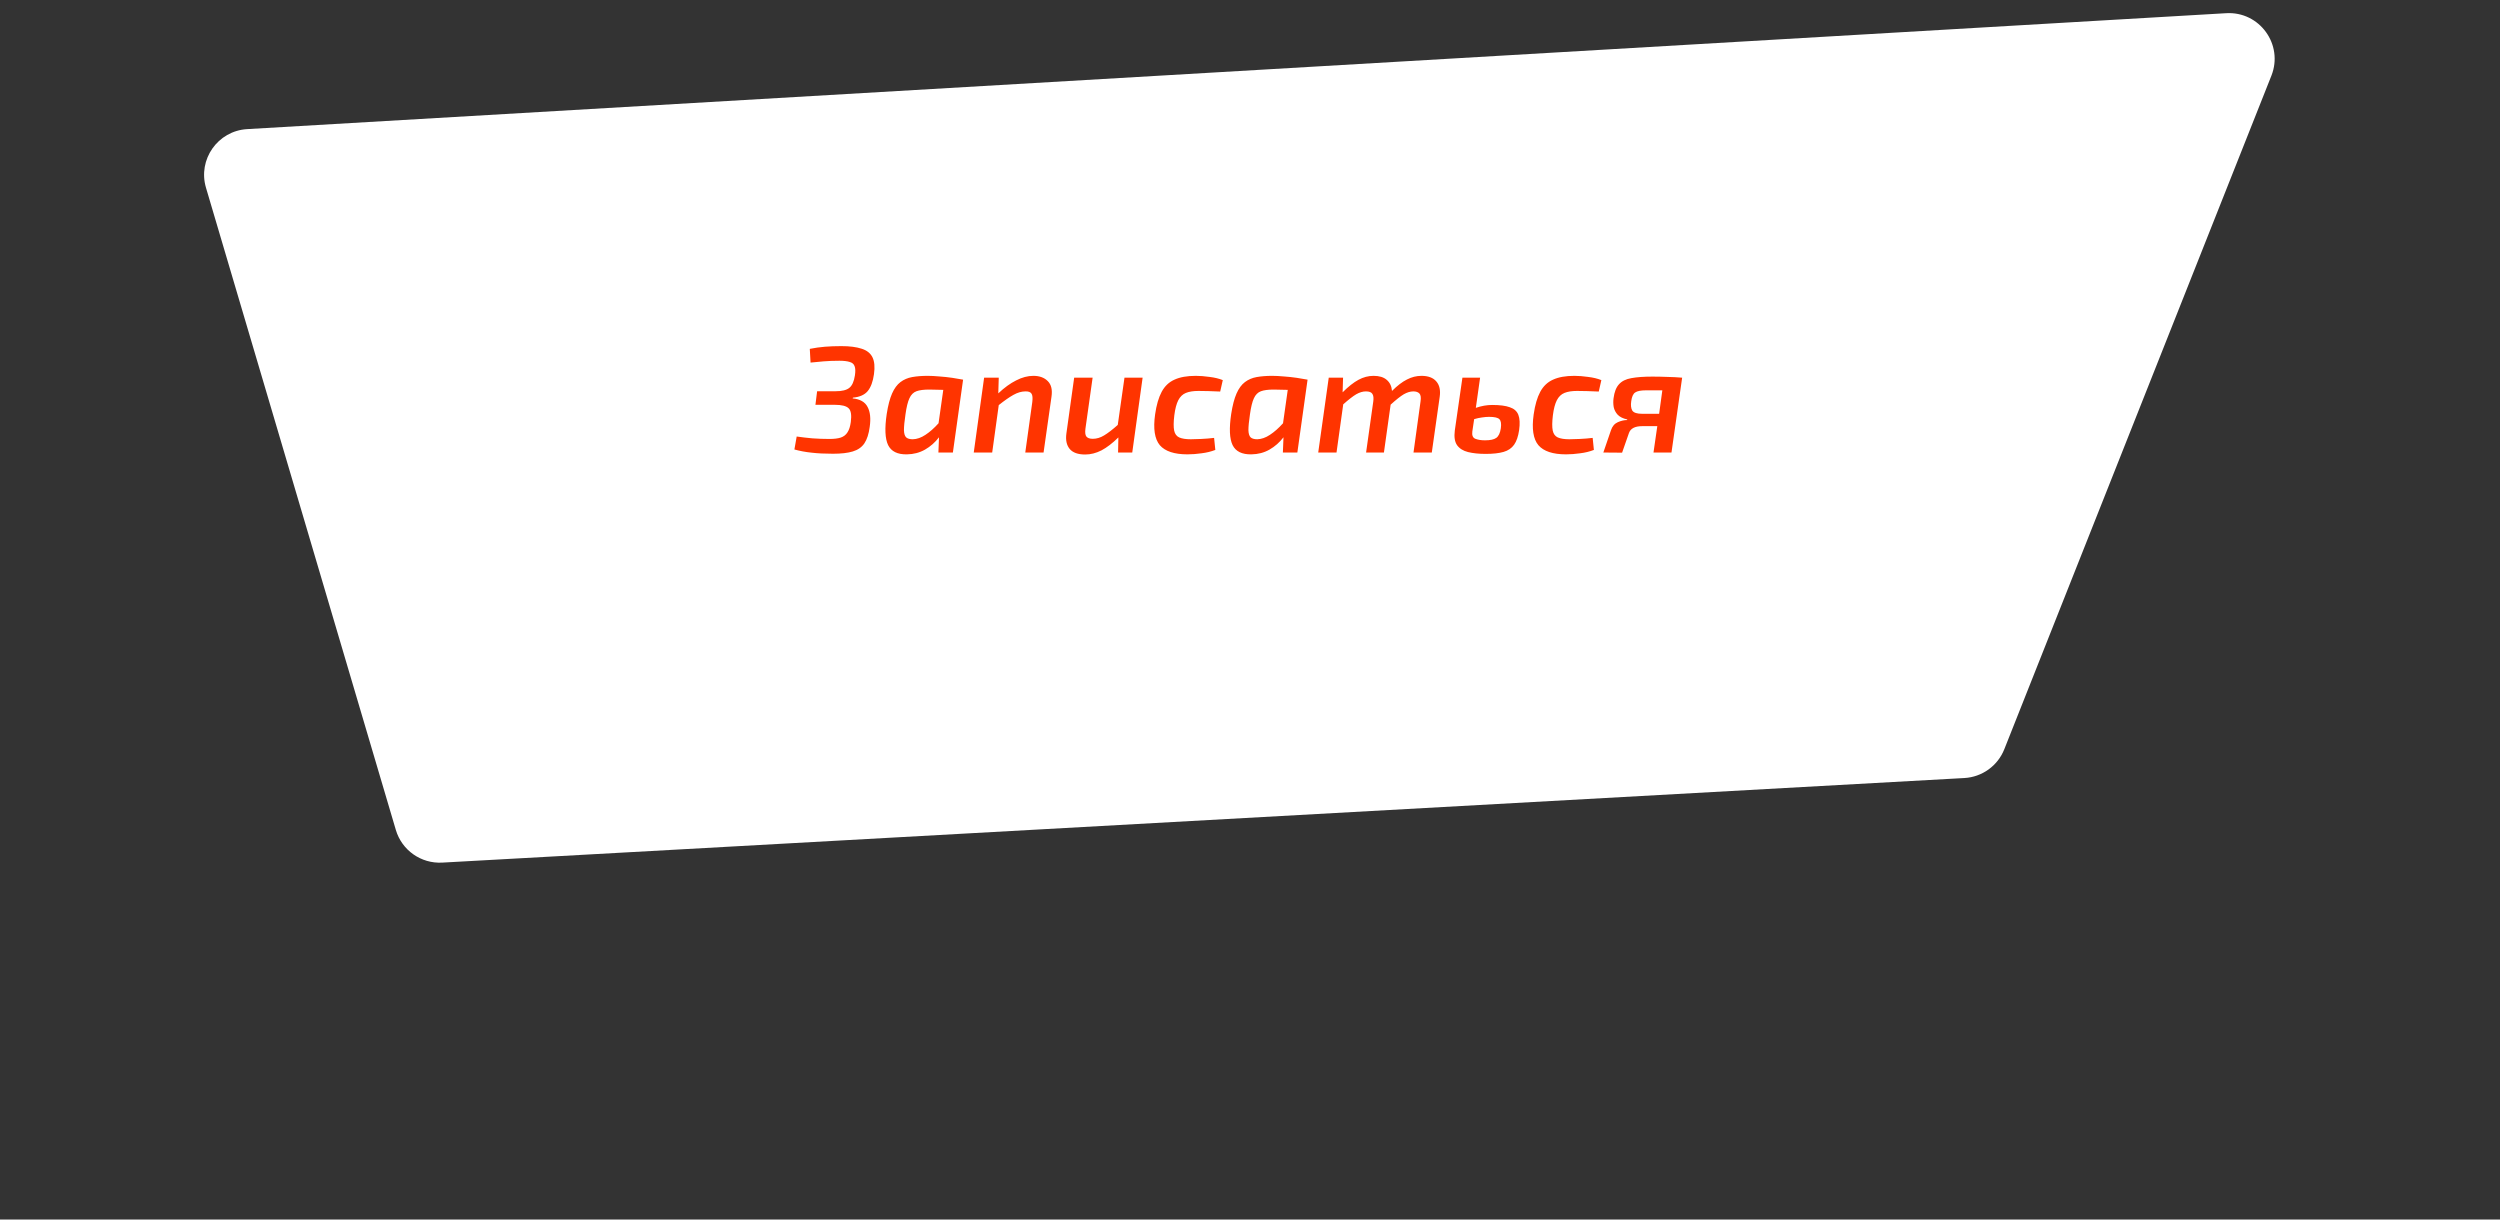 <?xml version="1.0" encoding="UTF-8"?> <svg xmlns="http://www.w3.org/2000/svg" width="328" height="160" viewBox="0 0 328 160" fill="none"><rect x="0" y="0" width="328" height="160" fill="#333333" stroke="none"/> <path d="M262.965 98.299C262.103 100.474 260.055 101.949 257.72 102.078L58.019 113.175C55.241 113.329 52.721 111.554 51.933 108.885L27.025 24.631C25.93 20.926 28.571 17.166 32.428 16.94L292.079 1.731C296.459 1.474 299.625 5.853 298.007 9.932L262.965 98.299Z" fill="white"></path> <path d="M110.385 45.411C111.479 45.411 112.365 45.524 113.045 45.751C113.725 45.964 114.199 46.338 114.465 46.871C114.732 47.404 114.799 48.144 114.665 49.091C114.532 50.064 114.259 50.804 113.845 51.311C113.432 51.804 112.785 52.091 111.905 52.171L111.865 52.271C112.839 52.364 113.492 52.738 113.825 53.391C114.172 54.031 114.265 54.904 114.105 56.011C113.985 56.931 113.752 57.651 113.405 58.171C113.059 58.678 112.552 59.031 111.885 59.231C111.232 59.431 110.365 59.531 109.285 59.531C108.205 59.531 107.272 59.484 106.485 59.391C105.699 59.311 104.945 59.171 104.225 58.971L104.525 57.271C105.165 57.364 105.852 57.444 106.585 57.511C107.319 57.564 108.065 57.591 108.825 57.591C109.439 57.591 109.932 57.531 110.305 57.411C110.692 57.278 110.985 57.051 111.185 56.731C111.399 56.411 111.545 55.958 111.625 55.371C111.745 54.464 111.652 53.864 111.345 53.571C111.039 53.264 110.432 53.111 109.525 53.111H106.985L107.205 51.331H109.625C110.465 51.331 111.065 51.184 111.425 50.891C111.799 50.598 112.045 50.051 112.165 49.251C112.245 48.718 112.232 48.318 112.125 48.051C112.032 47.771 111.819 47.584 111.485 47.491C111.165 47.384 110.712 47.331 110.125 47.331C109.352 47.331 108.659 47.358 108.045 47.411C107.445 47.464 106.879 47.518 106.345 47.571L106.245 45.771C106.912 45.638 107.572 45.544 108.225 45.491C108.879 45.438 109.599 45.411 110.385 45.411ZM121.718 49.311C122.171 49.311 122.684 49.338 123.258 49.391C123.831 49.431 124.391 49.491 124.938 49.571C125.484 49.651 125.958 49.731 126.358 49.811L125.018 59.371H123.118L123.198 57.371C122.691 58.038 122.078 58.578 121.358 58.991C120.651 59.391 119.864 59.598 118.998 59.611C117.758 59.638 116.931 59.231 116.518 58.391C116.118 57.551 116.058 56.191 116.338 54.311C116.511 53.191 116.744 52.298 117.038 51.631C117.331 50.964 117.698 50.464 118.138 50.131C118.578 49.798 119.091 49.578 119.678 49.471C120.278 49.364 120.958 49.311 121.718 49.311ZM118.798 54.371C118.664 55.264 118.598 55.951 118.598 56.431C118.611 56.898 118.711 57.218 118.898 57.391C119.084 57.551 119.371 57.631 119.758 57.631C120.304 57.618 120.858 57.424 121.418 57.051C121.991 56.678 122.564 56.171 123.138 55.531L123.758 51.151C122.998 51.124 122.384 51.111 121.918 51.111C121.198 51.111 120.638 51.184 120.238 51.331C119.838 51.478 119.531 51.784 119.318 52.251C119.104 52.704 118.931 53.411 118.798 54.371ZM131.036 49.551L130.976 51.611C131.762 50.864 132.542 50.298 133.316 49.911C134.089 49.511 134.842 49.311 135.576 49.311C136.389 49.311 137.022 49.544 137.476 50.011C137.929 50.464 138.089 51.144 137.956 52.051L136.916 59.371H134.516L135.436 52.751C135.502 52.218 135.469 51.851 135.336 51.651C135.202 51.438 134.936 51.338 134.536 51.351C134.029 51.351 133.502 51.504 132.956 51.811C132.409 52.118 131.769 52.564 131.036 53.151L130.176 59.371H127.756L129.116 49.551H131.036ZM143.351 49.551L142.411 56.231C142.344 56.724 142.384 57.071 142.531 57.271C142.691 57.471 142.971 57.571 143.371 57.571C143.877 57.571 144.371 57.424 144.851 57.131C145.344 56.838 145.944 56.378 146.651 55.751L147.531 49.551H149.911L148.551 59.371H146.691L146.731 57.391C145.957 58.151 145.217 58.718 144.511 59.091C143.804 59.451 143.091 59.631 142.371 59.631C141.437 59.631 140.764 59.391 140.351 58.911C139.937 58.418 139.791 57.738 139.911 56.871L140.931 49.551H143.351ZM156.89 49.311C157.437 49.311 158.037 49.358 158.69 49.451C159.357 49.531 159.937 49.671 160.43 49.871L160.09 51.371C159.557 51.344 159.037 51.324 158.53 51.311C158.024 51.298 157.59 51.291 157.23 51.291C156.564 51.291 156.017 51.378 155.59 51.551C155.164 51.724 154.83 52.044 154.59 52.511C154.35 52.978 154.177 53.638 154.07 54.491C153.964 55.371 153.957 56.038 154.05 56.491C154.144 56.931 154.364 57.231 154.71 57.391C155.07 57.551 155.577 57.631 156.23 57.631C156.564 57.631 157.017 57.618 157.59 57.591C158.177 57.564 158.744 57.518 159.29 57.451L159.45 59.031C158.904 59.244 158.304 59.391 157.65 59.471C157.01 59.564 156.39 59.611 155.79 59.611C154.07 59.611 152.864 59.211 152.17 58.411C151.49 57.598 151.284 56.251 151.55 54.371C151.724 53.144 152.01 52.158 152.41 51.411C152.81 50.664 153.37 50.131 154.09 49.811C154.81 49.478 155.744 49.311 156.89 49.311ZM166.913 49.311C167.366 49.311 167.879 49.338 168.453 49.391C169.026 49.431 169.586 49.491 170.133 49.571C170.679 49.651 171.153 49.731 171.553 49.811L170.213 59.371H168.313L168.393 57.371C167.886 58.038 167.273 58.578 166.553 58.991C165.846 59.391 165.059 59.598 164.193 59.611C162.953 59.638 162.126 59.231 161.713 58.391C161.313 57.551 161.253 56.191 161.533 54.311C161.706 53.191 161.939 52.298 162.233 51.631C162.526 50.964 162.893 50.464 163.333 50.131C163.773 49.798 164.286 49.578 164.873 49.471C165.473 49.364 166.153 49.311 166.913 49.311ZM163.993 54.371C163.859 55.264 163.793 55.951 163.793 56.431C163.806 56.898 163.906 57.218 164.093 57.391C164.279 57.551 164.566 57.631 164.953 57.631C165.499 57.618 166.053 57.424 166.613 57.051C167.186 56.678 167.759 56.171 168.333 55.531L168.953 51.151C168.193 51.124 167.579 51.111 167.113 51.111C166.393 51.111 165.833 51.184 165.433 51.331C165.033 51.478 164.726 51.784 164.513 52.251C164.299 52.704 164.126 53.411 163.993 54.371ZM176.211 49.551L176.151 51.471C176.898 50.724 177.591 50.178 178.231 49.831C178.871 49.484 179.531 49.311 180.211 49.311C180.958 49.311 181.531 49.484 181.931 49.831C182.344 50.178 182.578 50.664 182.631 51.291C183.324 50.598 183.978 50.098 184.591 49.791C185.204 49.471 185.838 49.311 186.491 49.311C187.384 49.311 188.038 49.558 188.451 50.051C188.864 50.531 189.011 51.198 188.891 52.051L187.851 59.371H185.451L186.371 52.691C186.451 52.171 186.404 51.818 186.231 51.631C186.058 51.444 185.791 51.351 185.431 51.351C185.031 51.351 184.611 51.478 184.171 51.731C183.744 51.984 183.171 52.438 182.451 53.091L181.571 59.371H179.231L180.171 52.691C180.238 52.224 180.198 51.884 180.051 51.671C179.918 51.458 179.638 51.351 179.211 51.351C178.798 51.351 178.371 51.478 177.931 51.731C177.504 51.984 176.938 52.424 176.231 53.051L175.351 59.371H172.951L174.331 49.551H176.211ZM194.189 49.551L193.629 53.511C194.362 53.258 195.075 53.131 195.769 53.131C196.769 53.131 197.542 53.231 198.089 53.431C198.649 53.618 199.022 53.951 199.209 54.431C199.395 54.911 199.429 55.578 199.309 56.431C199.189 57.258 198.969 57.898 198.649 58.351C198.329 58.804 197.869 59.118 197.269 59.291C196.669 59.464 195.889 59.551 194.929 59.551C194.035 59.551 193.262 59.471 192.609 59.311C191.969 59.151 191.489 58.851 191.169 58.411C190.862 57.971 190.762 57.331 190.869 56.491L191.869 49.551H194.189ZM193.169 56.611C193.102 57.118 193.235 57.438 193.569 57.571C193.915 57.704 194.335 57.771 194.829 57.771C195.522 57.771 196.015 57.664 196.309 57.451C196.615 57.238 196.815 56.818 196.909 56.191C196.989 55.604 196.929 55.211 196.729 55.011C196.542 54.798 196.089 54.691 195.369 54.691C195.075 54.691 194.762 54.718 194.429 54.771C194.109 54.811 193.769 54.884 193.409 54.991L193.169 56.611ZM206.558 49.311C207.105 49.311 207.705 49.358 208.358 49.451C209.025 49.531 209.605 49.671 210.098 49.871L209.758 51.371C209.225 51.344 208.705 51.324 208.198 51.311C207.692 51.298 207.258 51.291 206.898 51.291C206.232 51.291 205.685 51.378 205.258 51.551C204.832 51.724 204.498 52.044 204.258 52.511C204.018 52.978 203.845 53.638 203.738 54.491C203.632 55.371 203.625 56.038 203.718 56.491C203.812 56.931 204.032 57.231 204.378 57.391C204.738 57.551 205.245 57.631 205.898 57.631C206.232 57.631 206.685 57.618 207.258 57.591C207.845 57.564 208.412 57.518 208.958 57.451L209.118 59.031C208.572 59.244 207.972 59.391 207.318 59.471C206.678 59.564 206.058 59.611 205.458 59.611C203.738 59.611 202.532 59.211 201.838 58.411C201.158 57.598 200.952 56.251 201.218 54.371C201.392 53.144 201.678 52.158 202.078 51.411C202.478 50.664 203.038 50.131 203.758 49.811C204.478 49.478 205.412 49.311 206.558 49.311ZM216.778 49.411C217.418 49.411 218.078 49.424 218.758 49.451C219.438 49.464 220.078 49.498 220.678 49.551H220.698L219.298 59.371H216.938L217.438 55.911C217.171 55.911 216.871 55.911 216.538 55.911C216.205 55.911 215.845 55.911 215.458 55.911C214.511 55.911 213.931 56.211 213.718 56.811L212.818 59.391L210.358 59.371L211.358 56.451C211.531 55.931 211.831 55.578 212.258 55.391C212.685 55.204 213.091 55.111 213.478 55.111L213.498 55.031C212.938 54.911 212.518 54.704 212.238 54.411C211.971 54.118 211.798 53.784 211.718 53.411C211.651 53.024 211.645 52.638 211.698 52.251C211.805 51.424 212.045 50.811 212.418 50.411C212.791 49.998 213.331 49.731 214.038 49.611C214.758 49.478 215.671 49.411 216.778 49.411ZM215.458 54.291H217.678L218.098 51.211C217.791 51.211 217.458 51.211 217.098 51.211C216.738 51.211 216.365 51.211 215.978 51.211C215.285 51.211 214.805 51.304 214.538 51.491C214.271 51.664 214.098 52.044 214.018 52.631C213.938 53.164 213.985 53.578 214.158 53.871C214.345 54.151 214.778 54.291 215.458 54.291Z" fill="#FF3400"></path> </svg> 